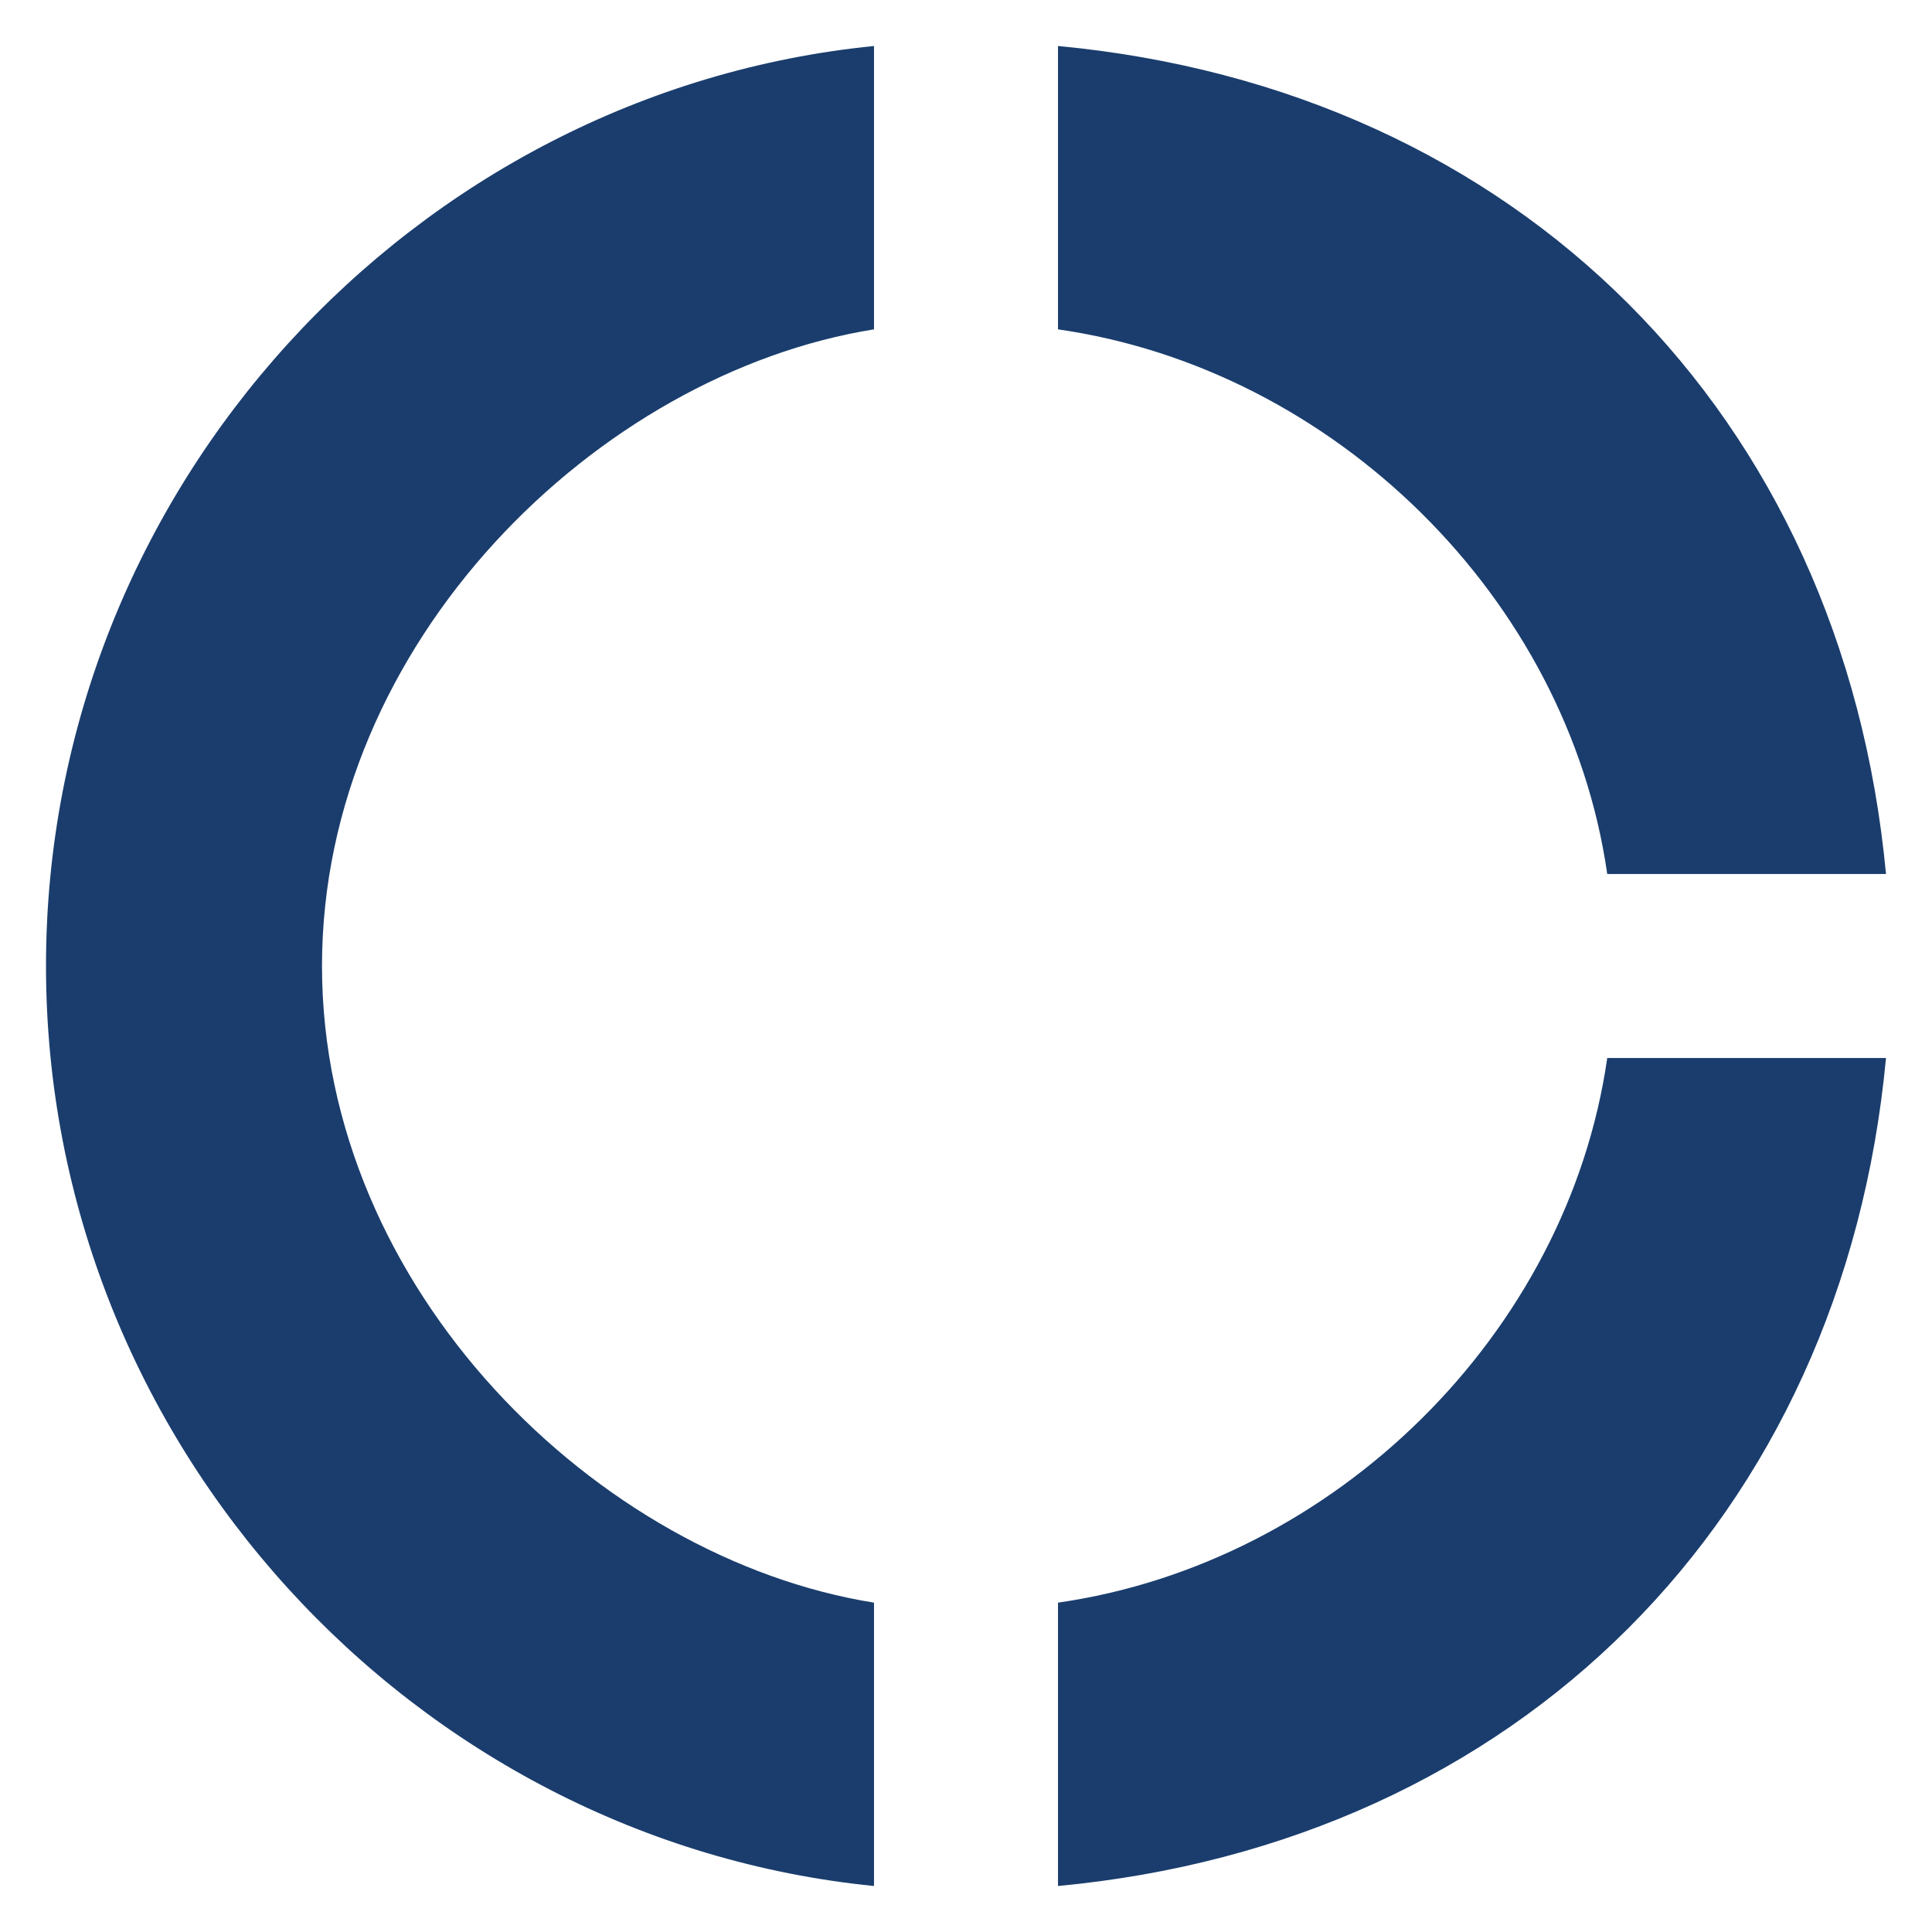 <svg width="63" height="63" viewBox="0 0 63 63" fill="none" xmlns="http://www.w3.org/2000/svg">
<g clip-path="url(#clip0_186_5)">
<path d="M28.5 10.74V1.5C13.5 3 1.5 15.93 1.5 31.5C1.5 47.07 13.5 60 28.5 61.5V52.26C19.5 50.82 10.5 42.06 10.5 31.5C10.5 20.94 19.5 12.18 28.5 10.74ZM52.41 28.5H61.5C60.09 13.5 49.5 2.91 34.5 1.5V10.74C43.5 12.03 51.12 19.5 52.41 28.5ZM34.5 52.26V61.5C49.5 60.09 60.09 49.5 61.5 34.5H52.41C51.12 43.5 43.5 50.97 34.5 52.26Z" fill="#1A3D6D"/>
</g>
<defs>
<clipPath id="clip0_186_5">
<rect width="63" height="63" fill="white"/>
</clipPath>
</defs>
</svg>
